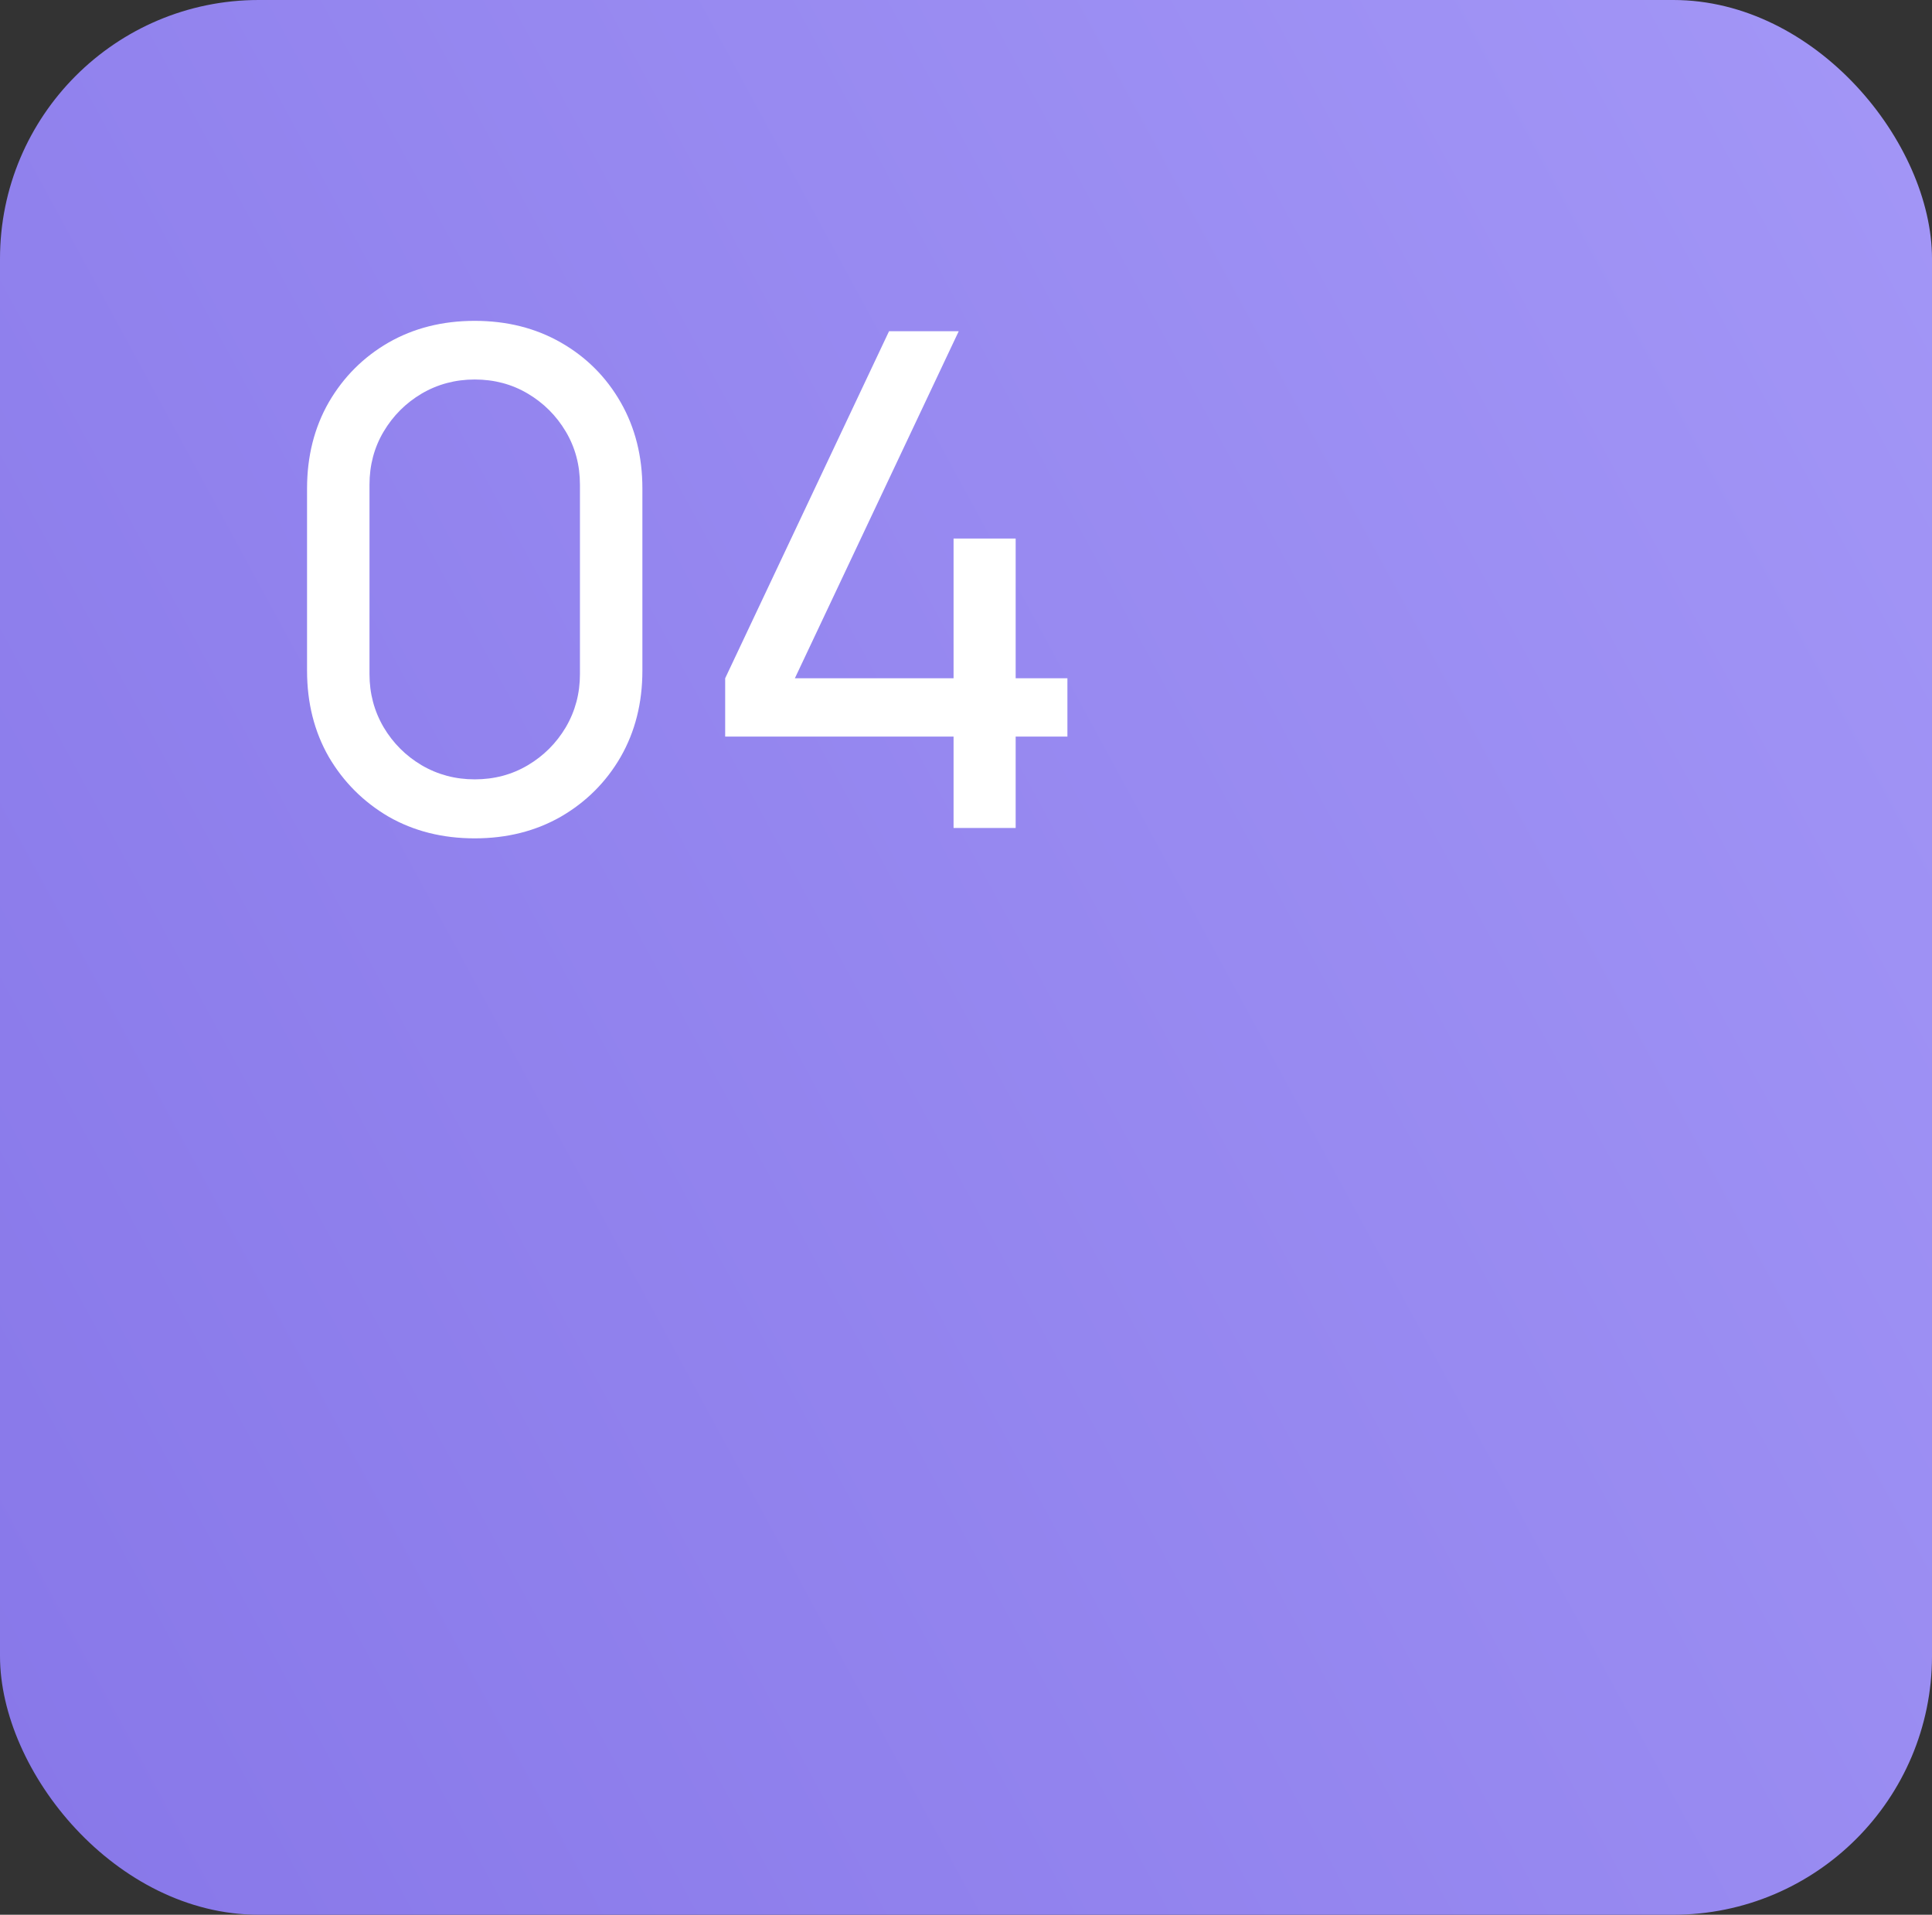 <svg xmlns="http://www.w3.org/2000/svg" width="112" height="111" viewBox="0 0 112 111" fill="none"><rect x="0" y="0" width="112" height="111" fill="#333333" stroke="none"/><rect width="112" height="111" rx="15" fill="url(#paint0_linear_1_269)"></rect><path d="M27.52 48.6C25.653 48.6 23.987 48.18 22.52 47.34C21.067 46.487 19.913 45.333 19.06 43.88C18.22 42.413 17.8 40.747 17.8 38.88V28.32C17.8 26.453 18.22 24.787 19.06 23.32C19.913 21.853 21.067 20.7 22.52 19.86C23.987 19.02 25.653 18.6 27.52 18.6C29.387 18.6 31.053 19.02 32.52 19.86C33.987 20.7 35.14 21.853 35.98 23.32C36.82 24.787 37.24 26.453 37.24 28.32V38.88C37.24 40.747 36.82 42.413 35.98 43.88C35.14 45.333 33.987 46.487 32.52 47.34C31.053 48.18 29.387 48.6 27.52 48.6ZM27.52 45.18C28.653 45.18 29.68 44.907 30.6 44.36C31.52 43.813 32.253 43.08 32.8 42.16C33.347 41.227 33.62 40.2 33.62 39.08V28.1C33.62 26.967 33.347 25.94 32.8 25.02C32.253 24.1 31.52 23.367 30.6 22.82C29.68 22.273 28.653 22 27.52 22C26.4 22 25.373 22.273 24.44 22.82C23.52 23.367 22.787 24.1 22.24 25.02C21.693 25.94 21.42 26.967 21.42 28.1V39.08C21.42 40.2 21.693 41.227 22.24 42.16C22.787 43.08 23.52 43.813 24.44 44.36C25.373 44.907 26.4 45.18 27.52 45.18ZM55.279 48V42.7H42.039V39.32L51.539 19.2H55.579L46.079 39.32H55.279V31.22H58.879V39.32H61.879V42.7H58.879V48H55.279Z" fill="white"></path><defs><linearGradient id="paint0_linear_1_269" x1="-71.826" y1="111" x2="160.915" y2="-15.288" gradientUnits="userSpaceOnUse"><stop stop-color="#7C6AE3"></stop><stop offset="1" stop-color="#ACA1FB"></stop></linearGradient></defs></svg>